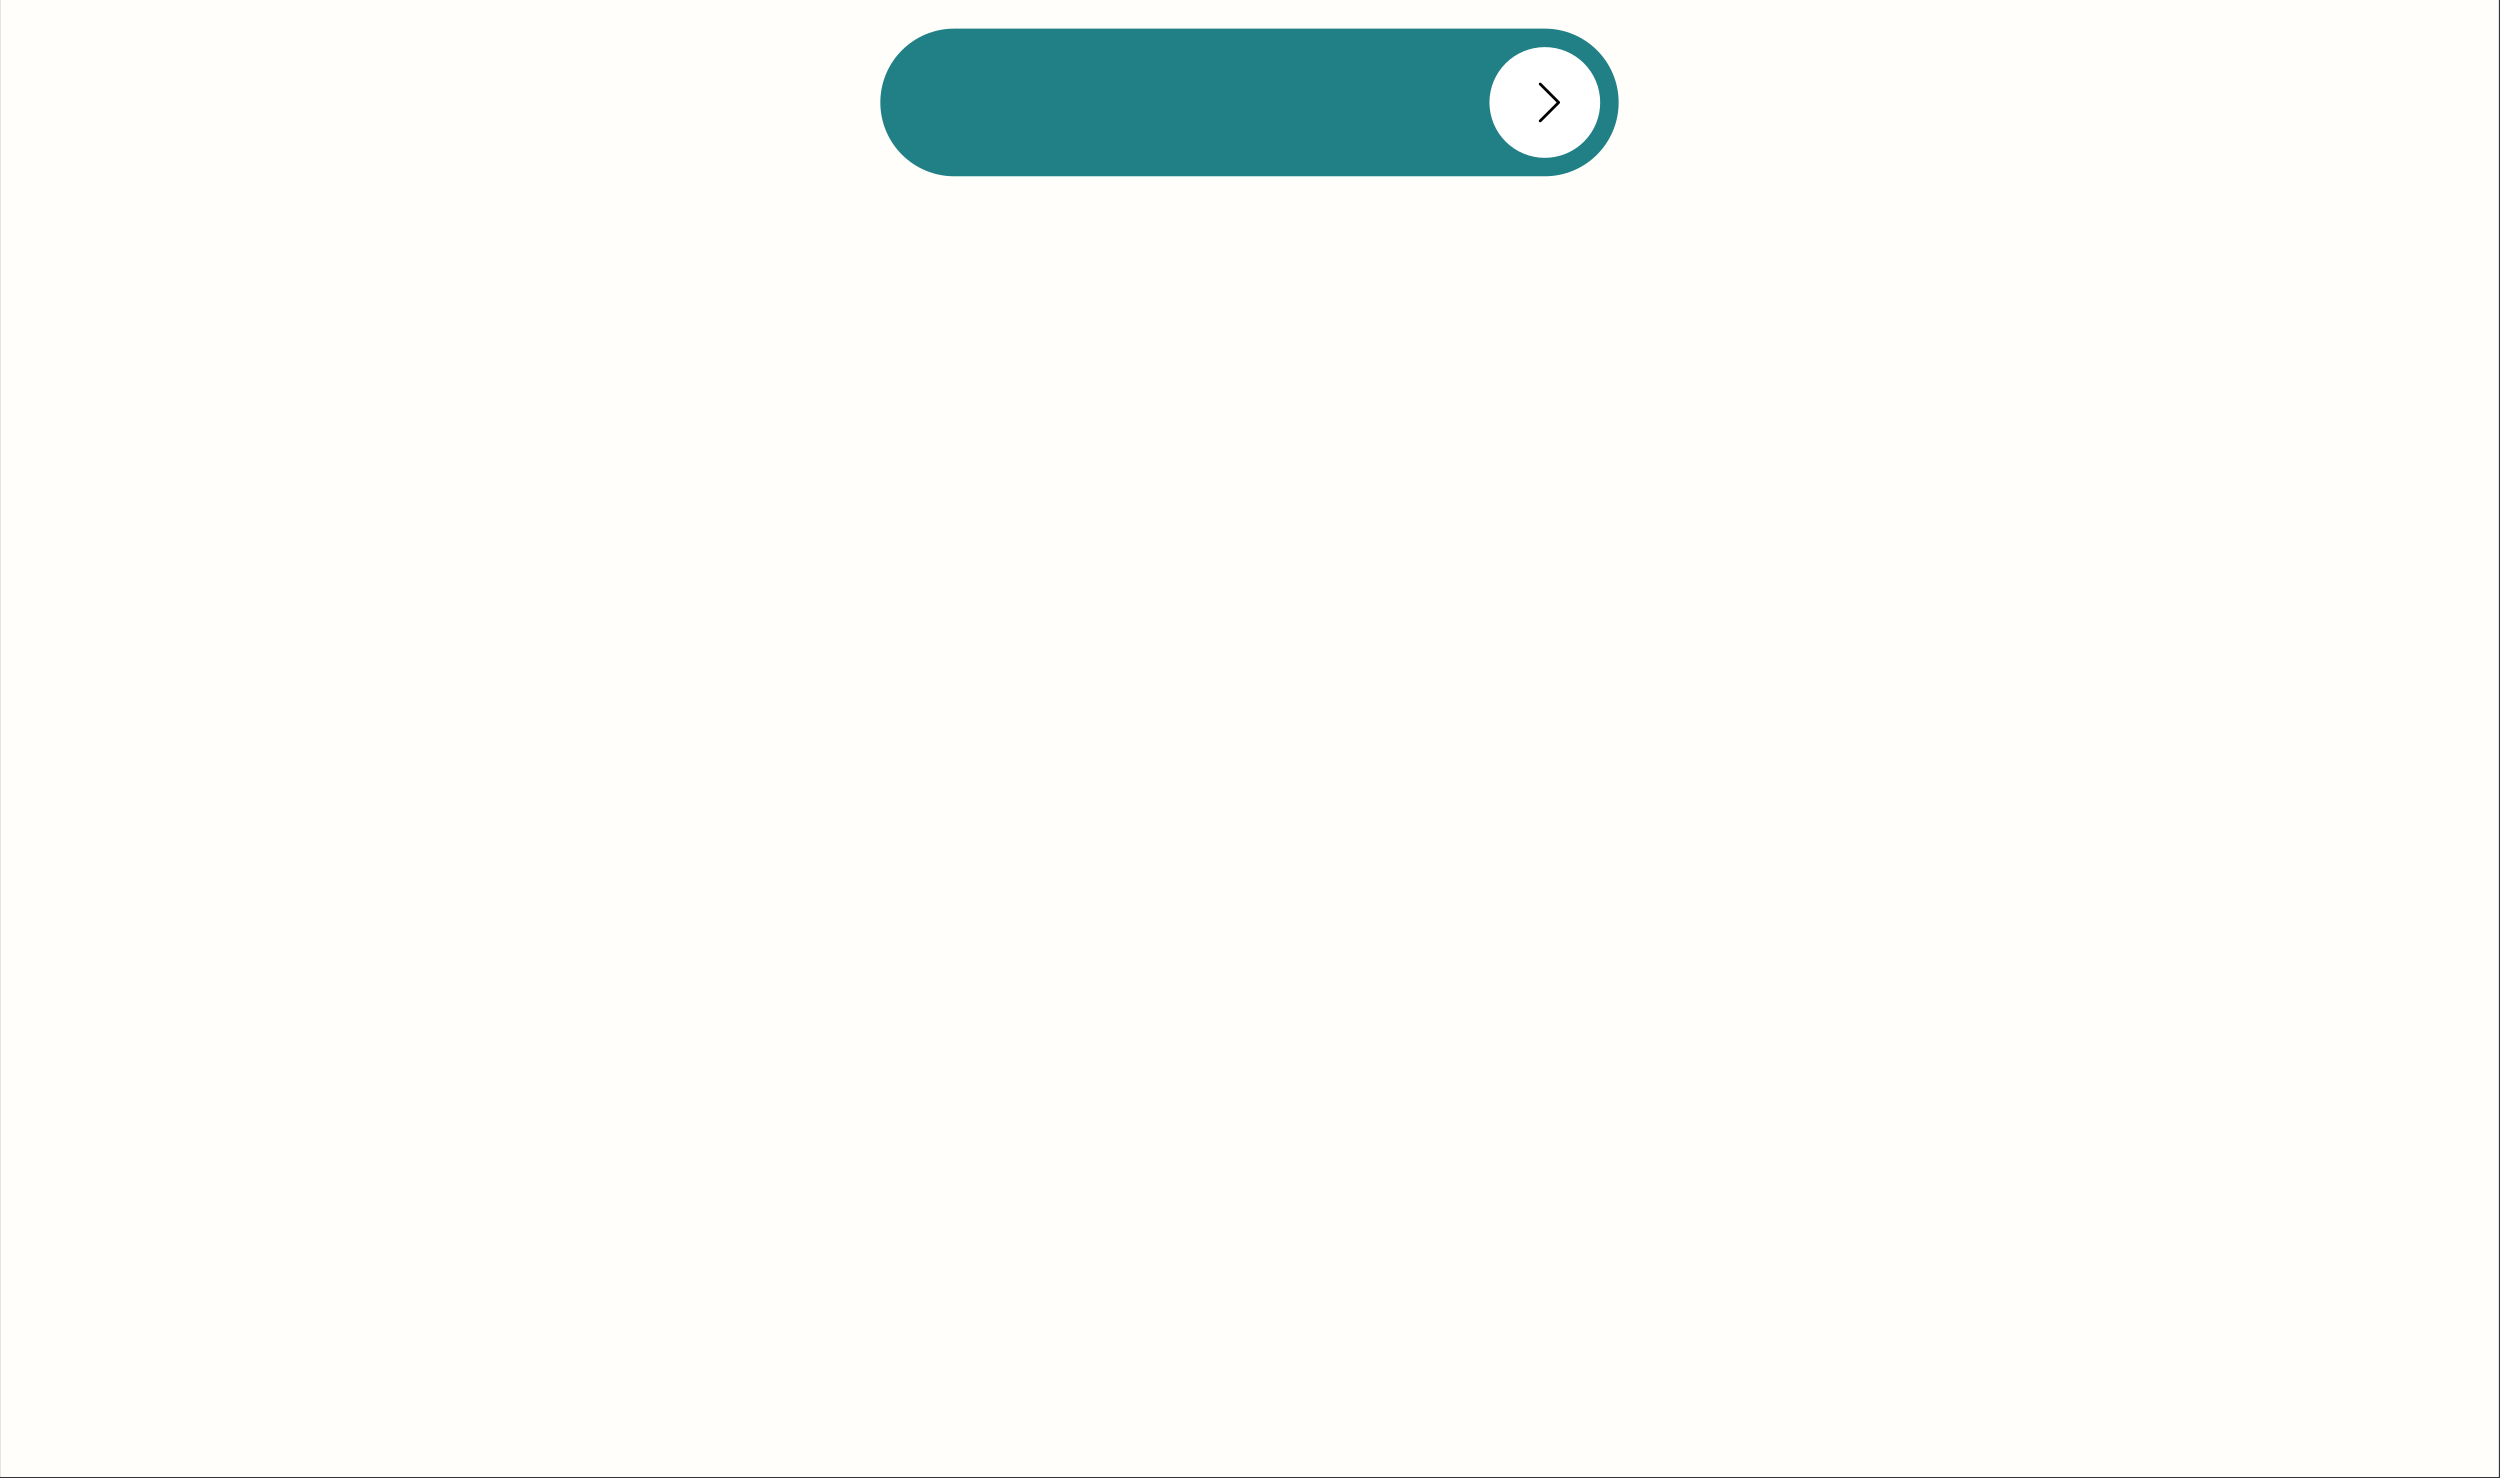<?xml version="1.0" encoding="UTF-8"?> <svg xmlns="http://www.w3.org/2000/svg" xmlns:xlink="http://www.w3.org/1999/xlink" width="1634" zoomAndPan="magnify" viewBox="0 0 1225.5 724.5" height="966" preserveAspectRatio="xMidYMid meet" version="1.2"><rect x="0" y="0" width="1225.5" height="724.5" fill="#333333" stroke="none"/><defs><clipPath id="e8815037a3"><path d="M 0.172 0 L 1224.828 0 L 1224.828 724 L 0.172 724 Z M 0.172 0 "></path></clipPath><clipPath id="e70f2c64fc"><path d="M 431.527 14.035 L 793.527 14.035 L 793.527 86.734 L 431.527 86.734 Z M 431.527 14.035 "></path></clipPath></defs><g id="837bb6663f"><g clip-rule="nonzero" clip-path="url(#e8815037a3)"><path style=" stroke:none;fill-rule:nonzero;fill:#ffffff;fill-opacity:1;" d="M 0.172 0 L 1224.828 0 L 1224.828 724 L 0.172 724 Z M 0.172 0 "></path><path style=" stroke:none;fill-rule:nonzero;fill:#fffefa;fill-opacity:1;" d="M 0.172 0 L 1224.828 0 L 1224.828 724 L 0.172 724 Z M 0.172 0 "></path></g><g clip-rule="nonzero" clip-path="url(#e70f2c64fc)"><path style=" stroke:none;fill-rule:nonzero;fill:#208086;fill-opacity:1;" d="M 467.73 86.418 L 757.266 86.418 C 777.254 86.418 793.457 70.215 793.457 50.227 C 793.457 30.238 777.254 14.035 757.266 14.035 L 467.73 14.035 C 447.742 14.035 431.539 30.238 431.539 50.227 C 431.539 70.215 447.742 86.418 467.73 86.418 Z M 467.73 86.418 "></path></g><path style=" stroke:none;fill-rule:nonzero;fill:#ffffff;fill-opacity:1;" d="M 784.41 50.227 C 784.41 51.117 784.367 52.004 784.281 52.887 C 784.191 53.773 784.062 54.652 783.887 55.523 C 783.715 56.395 783.5 57.258 783.242 58.105 C 782.984 58.957 782.684 59.793 782.344 60.613 C 782.004 61.438 781.625 62.238 781.207 63.023 C 780.785 63.809 780.328 64.57 779.836 65.309 C 779.34 66.047 778.812 66.762 778.25 67.445 C 777.684 68.133 777.09 68.793 776.461 69.422 C 775.832 70.051 775.172 70.645 774.484 71.211 C 773.801 71.773 773.086 72.301 772.348 72.797 C 771.609 73.289 770.848 73.746 770.062 74.168 C 769.277 74.586 768.477 74.965 767.652 75.305 C 766.832 75.645 765.996 75.945 765.145 76.203 C 764.297 76.461 763.434 76.676 762.562 76.848 C 761.691 77.023 760.812 77.152 759.926 77.242 C 759.043 77.328 758.156 77.371 757.266 77.371 C 756.379 77.371 755.492 77.328 754.605 77.242 C 753.723 77.152 752.844 77.023 751.973 76.848 C 751.098 76.676 750.238 76.461 749.387 76.203 C 748.535 75.945 747.699 75.645 746.879 75.305 C 746.059 74.965 745.254 74.586 744.473 74.168 C 743.688 73.746 742.926 73.289 742.188 72.797 C 741.445 72.301 740.734 71.773 740.047 71.211 C 739.359 70.645 738.703 70.051 738.074 69.422 C 737.445 68.793 736.848 68.133 736.285 67.445 C 735.719 66.762 735.191 66.047 734.695 65.309 C 734.203 64.57 733.746 63.809 733.328 63.023 C 732.91 62.238 732.527 61.438 732.188 60.613 C 731.848 59.793 731.551 58.957 731.293 58.105 C 731.035 57.258 730.816 56.395 730.645 55.523 C 730.469 54.652 730.34 53.773 730.254 52.887 C 730.168 52.004 730.121 51.117 730.121 50.227 C 730.121 49.34 730.168 48.453 730.254 47.566 C 730.34 46.684 730.469 45.805 730.645 44.934 C 730.816 44.059 731.035 43.199 731.293 42.348 C 731.551 41.496 731.848 40.66 732.188 39.84 C 732.527 39.02 732.91 38.215 733.328 37.434 C 733.746 36.648 734.203 35.887 734.695 35.148 C 735.191 34.406 735.719 33.695 736.285 33.008 C 736.848 32.32 737.445 31.664 738.074 31.035 C 738.703 30.406 739.359 29.809 740.047 29.246 C 740.734 28.68 741.445 28.152 742.188 27.656 C 742.926 27.164 743.688 26.707 744.473 26.289 C 745.254 25.871 746.059 25.488 746.879 25.148 C 747.699 24.809 748.535 24.512 749.387 24.254 C 750.238 23.996 751.098 23.777 751.973 23.605 C 752.844 23.43 753.723 23.301 754.605 23.215 C 755.492 23.129 756.379 23.082 757.266 23.082 C 758.156 23.082 759.043 23.129 759.926 23.215 C 760.812 23.301 761.691 23.43 762.562 23.605 C 763.434 23.777 764.297 23.996 765.145 24.254 C 765.996 24.512 766.832 24.809 767.652 25.148 C 768.477 25.488 769.277 25.871 770.062 26.289 C 770.848 26.707 771.609 27.164 772.348 27.656 C 773.086 28.152 773.801 28.68 774.484 29.246 C 775.172 29.809 775.832 30.406 776.461 31.035 C 777.09 31.664 777.684 32.32 778.25 33.008 C 778.812 33.695 779.34 34.406 779.836 35.148 C 780.328 35.887 780.785 36.648 781.207 37.434 C 781.625 38.215 782.004 39.02 782.344 39.84 C 782.684 40.66 782.984 41.496 783.242 42.348 C 783.5 43.199 783.715 44.059 783.887 44.934 C 784.062 45.805 784.191 46.684 784.281 47.566 C 784.367 48.453 784.41 49.34 784.41 50.227 Z M 784.41 50.227 "></path><path style=" stroke:none;fill-rule:nonzero;fill:#000000;fill-opacity:1;" d="M 755.004 59.953 C 754.832 59.953 754.656 59.891 754.523 59.758 C 754.262 59.492 754.262 59.059 754.523 58.797 L 763.094 50.227 L 754.523 41.66 C 754.262 41.398 754.262 40.965 754.523 40.699 C 754.789 40.438 755.219 40.438 755.484 40.699 L 764.531 49.746 C 764.797 50.012 764.797 50.445 764.531 50.707 L 755.484 59.758 C 755.352 59.891 755.18 59.953 755.004 59.953 Z M 755.004 59.953 "></path></g></svg> 